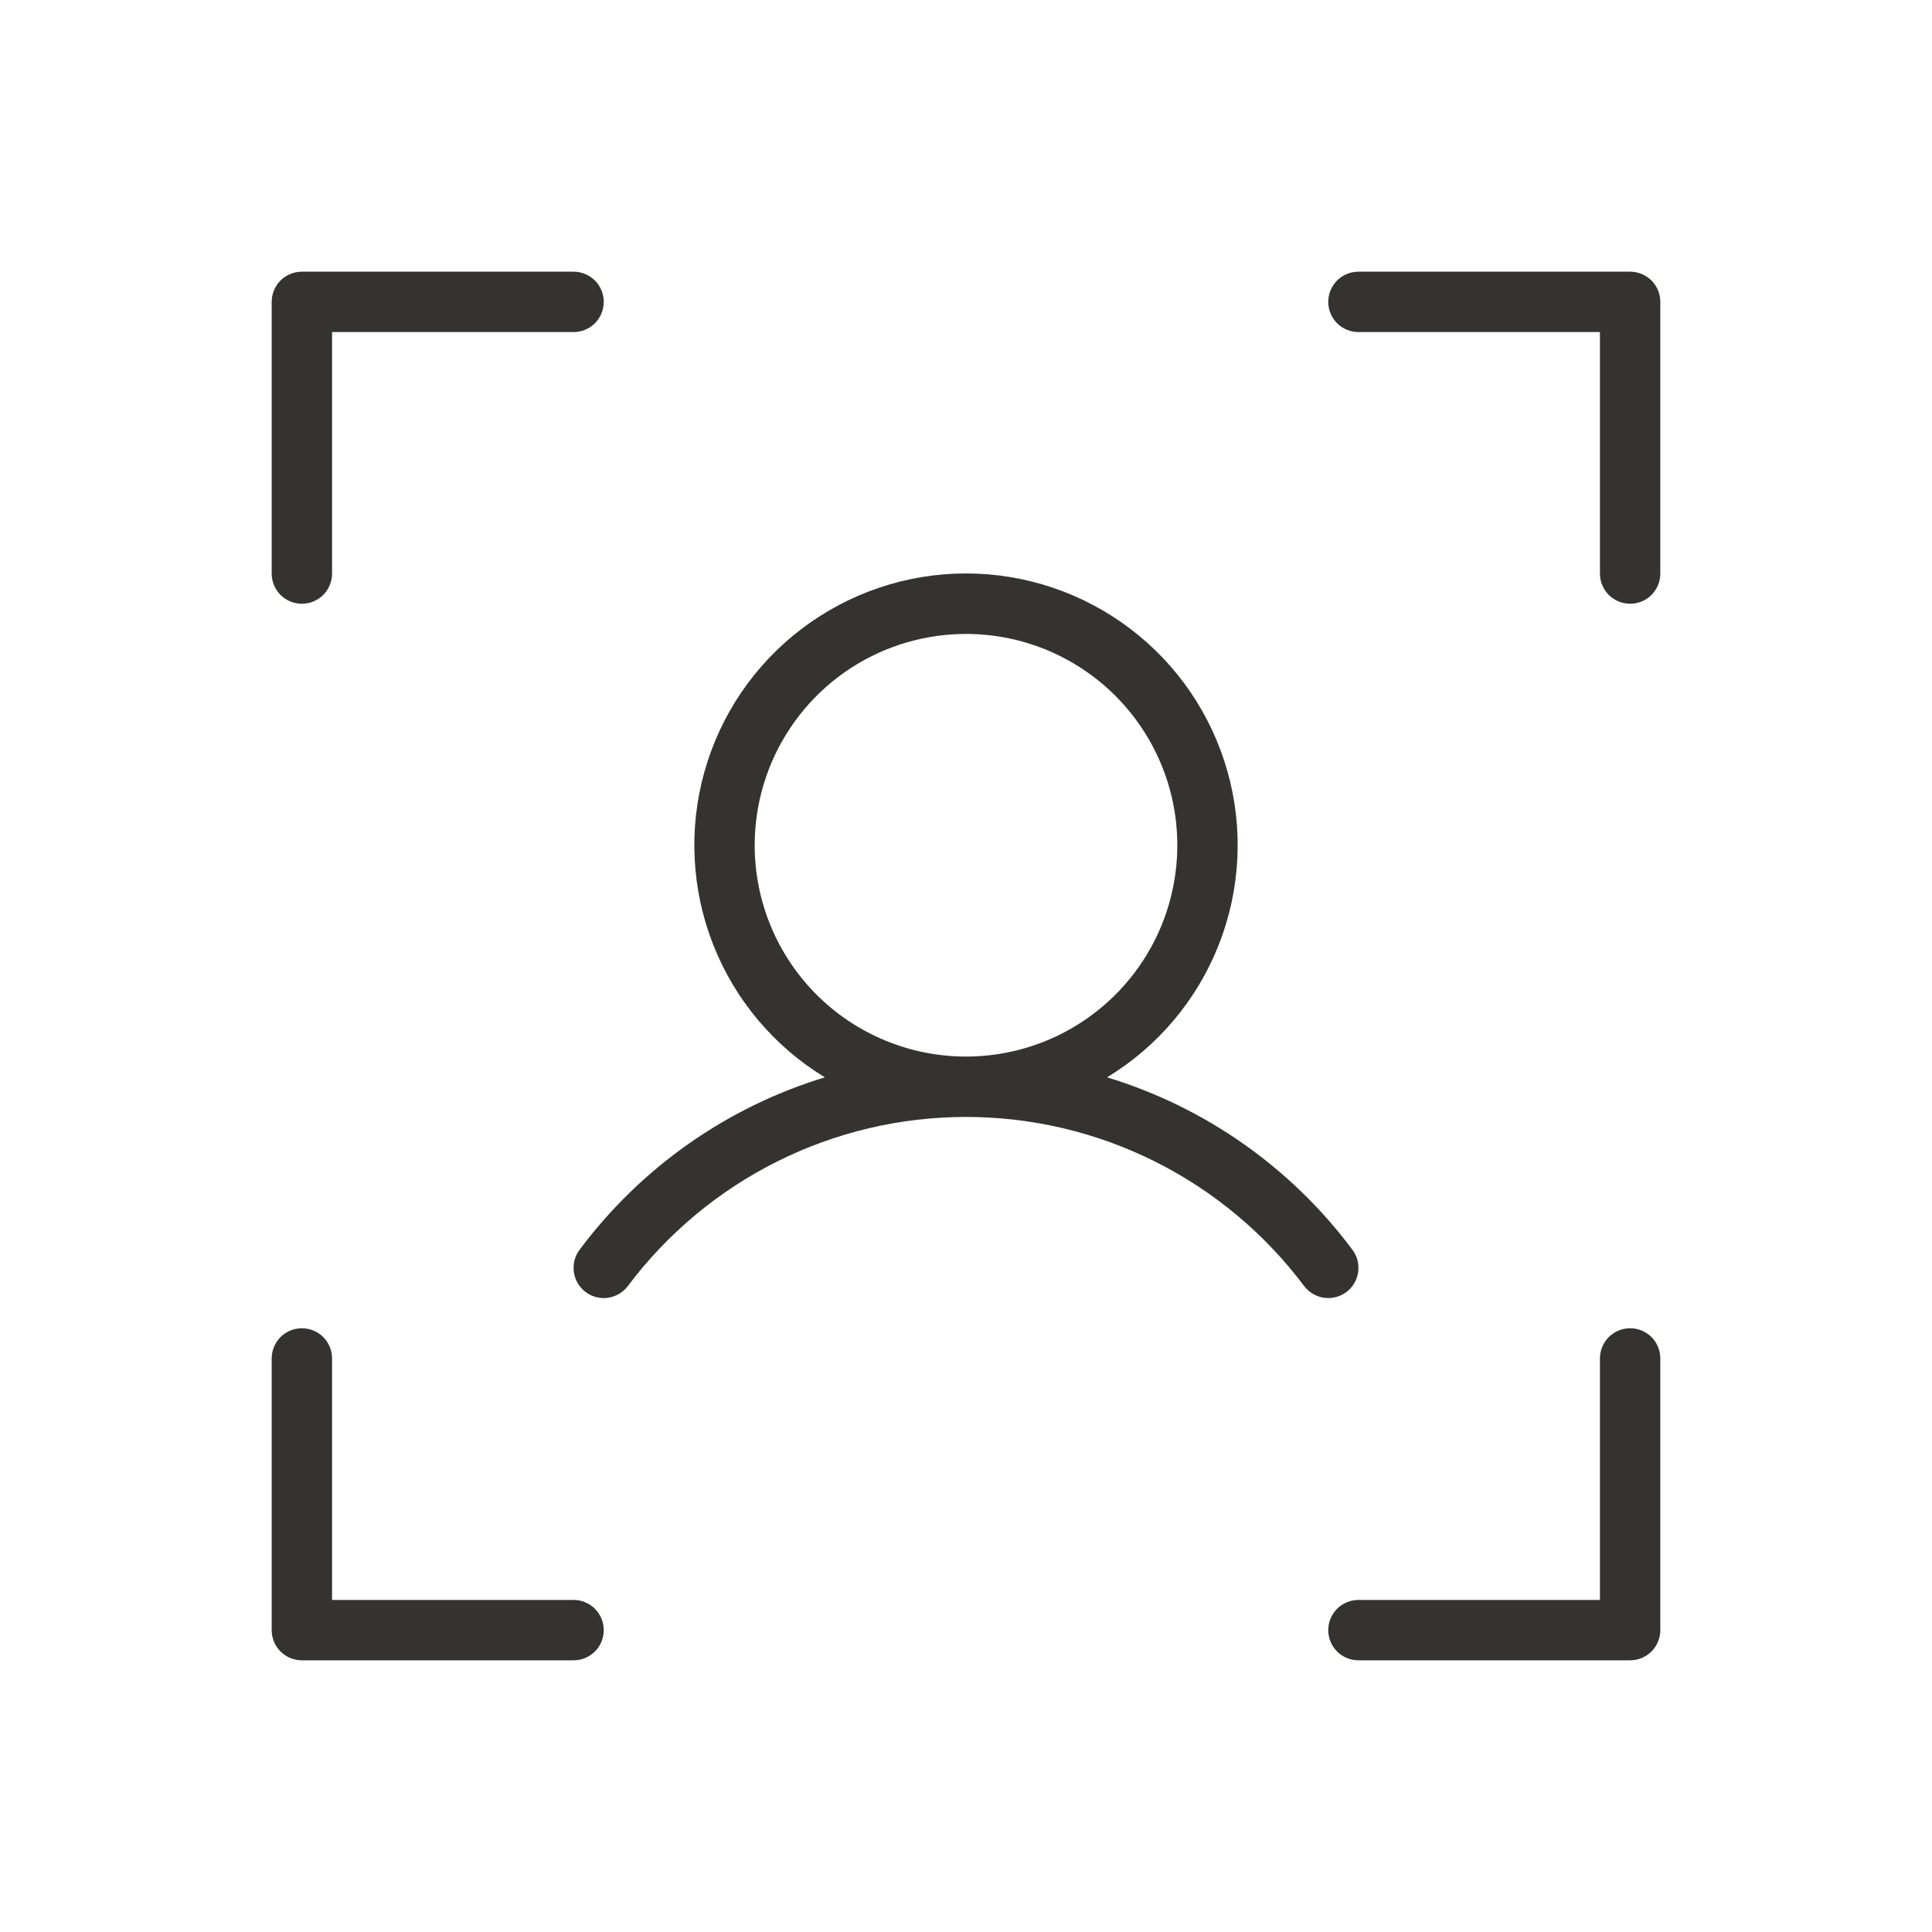 <svg width="32" height="32" viewBox="0 0 32 32" fill="none" xmlns="http://www.w3.org/2000/svg">
<path d="M27.5 5V9.5C27.5 9.633 27.447 9.76 27.354 9.854C27.26 9.947 27.133 10 27 10C26.867 10 26.74 9.947 26.646 9.854C26.553 9.76 26.5 9.633 26.5 9.5V5.5H22.5C22.367 5.5 22.24 5.447 22.146 5.354C22.053 5.26 22 5.133 22 5C22 4.867 22.053 4.74 22.146 4.646C22.24 4.553 22.367 4.5 22.5 4.5H27C27.133 4.5 27.26 4.553 27.354 4.646C27.447 4.74 27.5 4.867 27.5 5ZM27 22C26.867 22 26.74 22.053 26.646 22.146C26.553 22.24 26.5 22.367 26.5 22.5V26.5H22.5C22.367 26.5 22.24 26.553 22.146 26.646C22.053 26.74 22 26.867 22 27C22 27.133 22.053 27.26 22.146 27.354C22.24 27.447 22.367 27.5 22.5 27.5H27C27.133 27.5 27.26 27.447 27.354 27.354C27.447 27.26 27.5 27.133 27.5 27V22.5C27.5 22.367 27.447 22.24 27.354 22.146C27.26 22.053 27.133 22 27 22ZM9.5 26.5H5.5V22.5C5.5 22.367 5.447 22.24 5.354 22.146C5.26 22.053 5.133 22 5 22C4.867 22 4.74 22.053 4.646 22.146C4.553 22.24 4.5 22.367 4.5 22.5V27C4.5 27.133 4.553 27.26 4.646 27.354C4.74 27.447 4.867 27.5 5 27.5H9.5C9.633 27.5 9.76 27.447 9.854 27.354C9.947 27.26 10 27.133 10 27C10 26.867 9.947 26.74 9.854 26.646C9.76 26.553 9.633 26.5 9.5 26.5ZM5 10C5.133 10 5.26 9.947 5.354 9.854C5.447 9.76 5.5 9.633 5.5 9.5V5.5H9.5C9.633 5.5 9.76 5.447 9.854 5.354C9.947 5.26 10 5.133 10 5C10 4.867 9.947 4.74 9.854 4.646C9.76 4.553 9.633 4.5 9.5 4.5H5C4.867 4.5 4.74 4.553 4.646 4.646C4.553 4.74 4.5 4.867 4.5 5V9.5C4.5 9.633 4.553 9.76 4.646 9.854C4.74 9.947 4.867 10 5 10ZM22 21.5C21.922 21.5 21.846 21.482 21.776 21.447C21.707 21.413 21.647 21.362 21.6 21.3C20.948 20.431 20.102 19.725 19.131 19.239C18.159 18.753 17.087 18.5 16 18.5C14.913 18.5 13.841 18.753 12.87 19.239C11.898 19.725 11.052 20.431 10.4 21.3C10.32 21.406 10.202 21.476 10.071 21.495C9.939 21.514 9.806 21.48 9.7 21.4C9.594 21.32 9.524 21.202 9.505 21.071C9.486 20.939 9.52 20.806 9.6 20.7C10.615 19.339 12.038 18.338 13.662 17.844C12.823 17.334 12.174 16.563 11.814 15.65C11.454 14.736 11.402 13.73 11.667 12.785C11.932 11.839 12.498 11.006 13.281 10.413C14.063 9.82 15.018 9.498 16 9.498C16.982 9.498 17.937 9.82 18.719 10.413C19.502 11.006 20.068 11.839 20.333 12.785C20.598 13.73 20.546 14.736 20.186 15.65C19.826 16.563 19.177 17.334 18.337 17.844C19.962 18.338 21.385 19.339 22.4 20.7C22.456 20.774 22.49 20.863 22.498 20.955C22.506 21.048 22.489 21.141 22.447 21.224C22.406 21.307 22.342 21.377 22.263 21.425C22.184 21.474 22.093 21.5 22 21.5ZM16 17.5C16.692 17.5 17.369 17.295 17.945 16.91C18.52 16.526 18.969 15.979 19.234 15.339C19.498 14.7 19.568 13.996 19.433 13.317C19.298 12.638 18.964 12.015 18.475 11.525C17.985 11.036 17.362 10.702 16.683 10.567C16.004 10.432 15.3 10.502 14.661 10.766C14.021 11.031 13.474 11.48 13.09 12.056C12.705 12.631 12.5 13.308 12.5 14C12.5 14.928 12.869 15.819 13.525 16.475C14.181 17.131 15.072 17.5 16 17.5Z" fill="#343330"/>
</svg>
